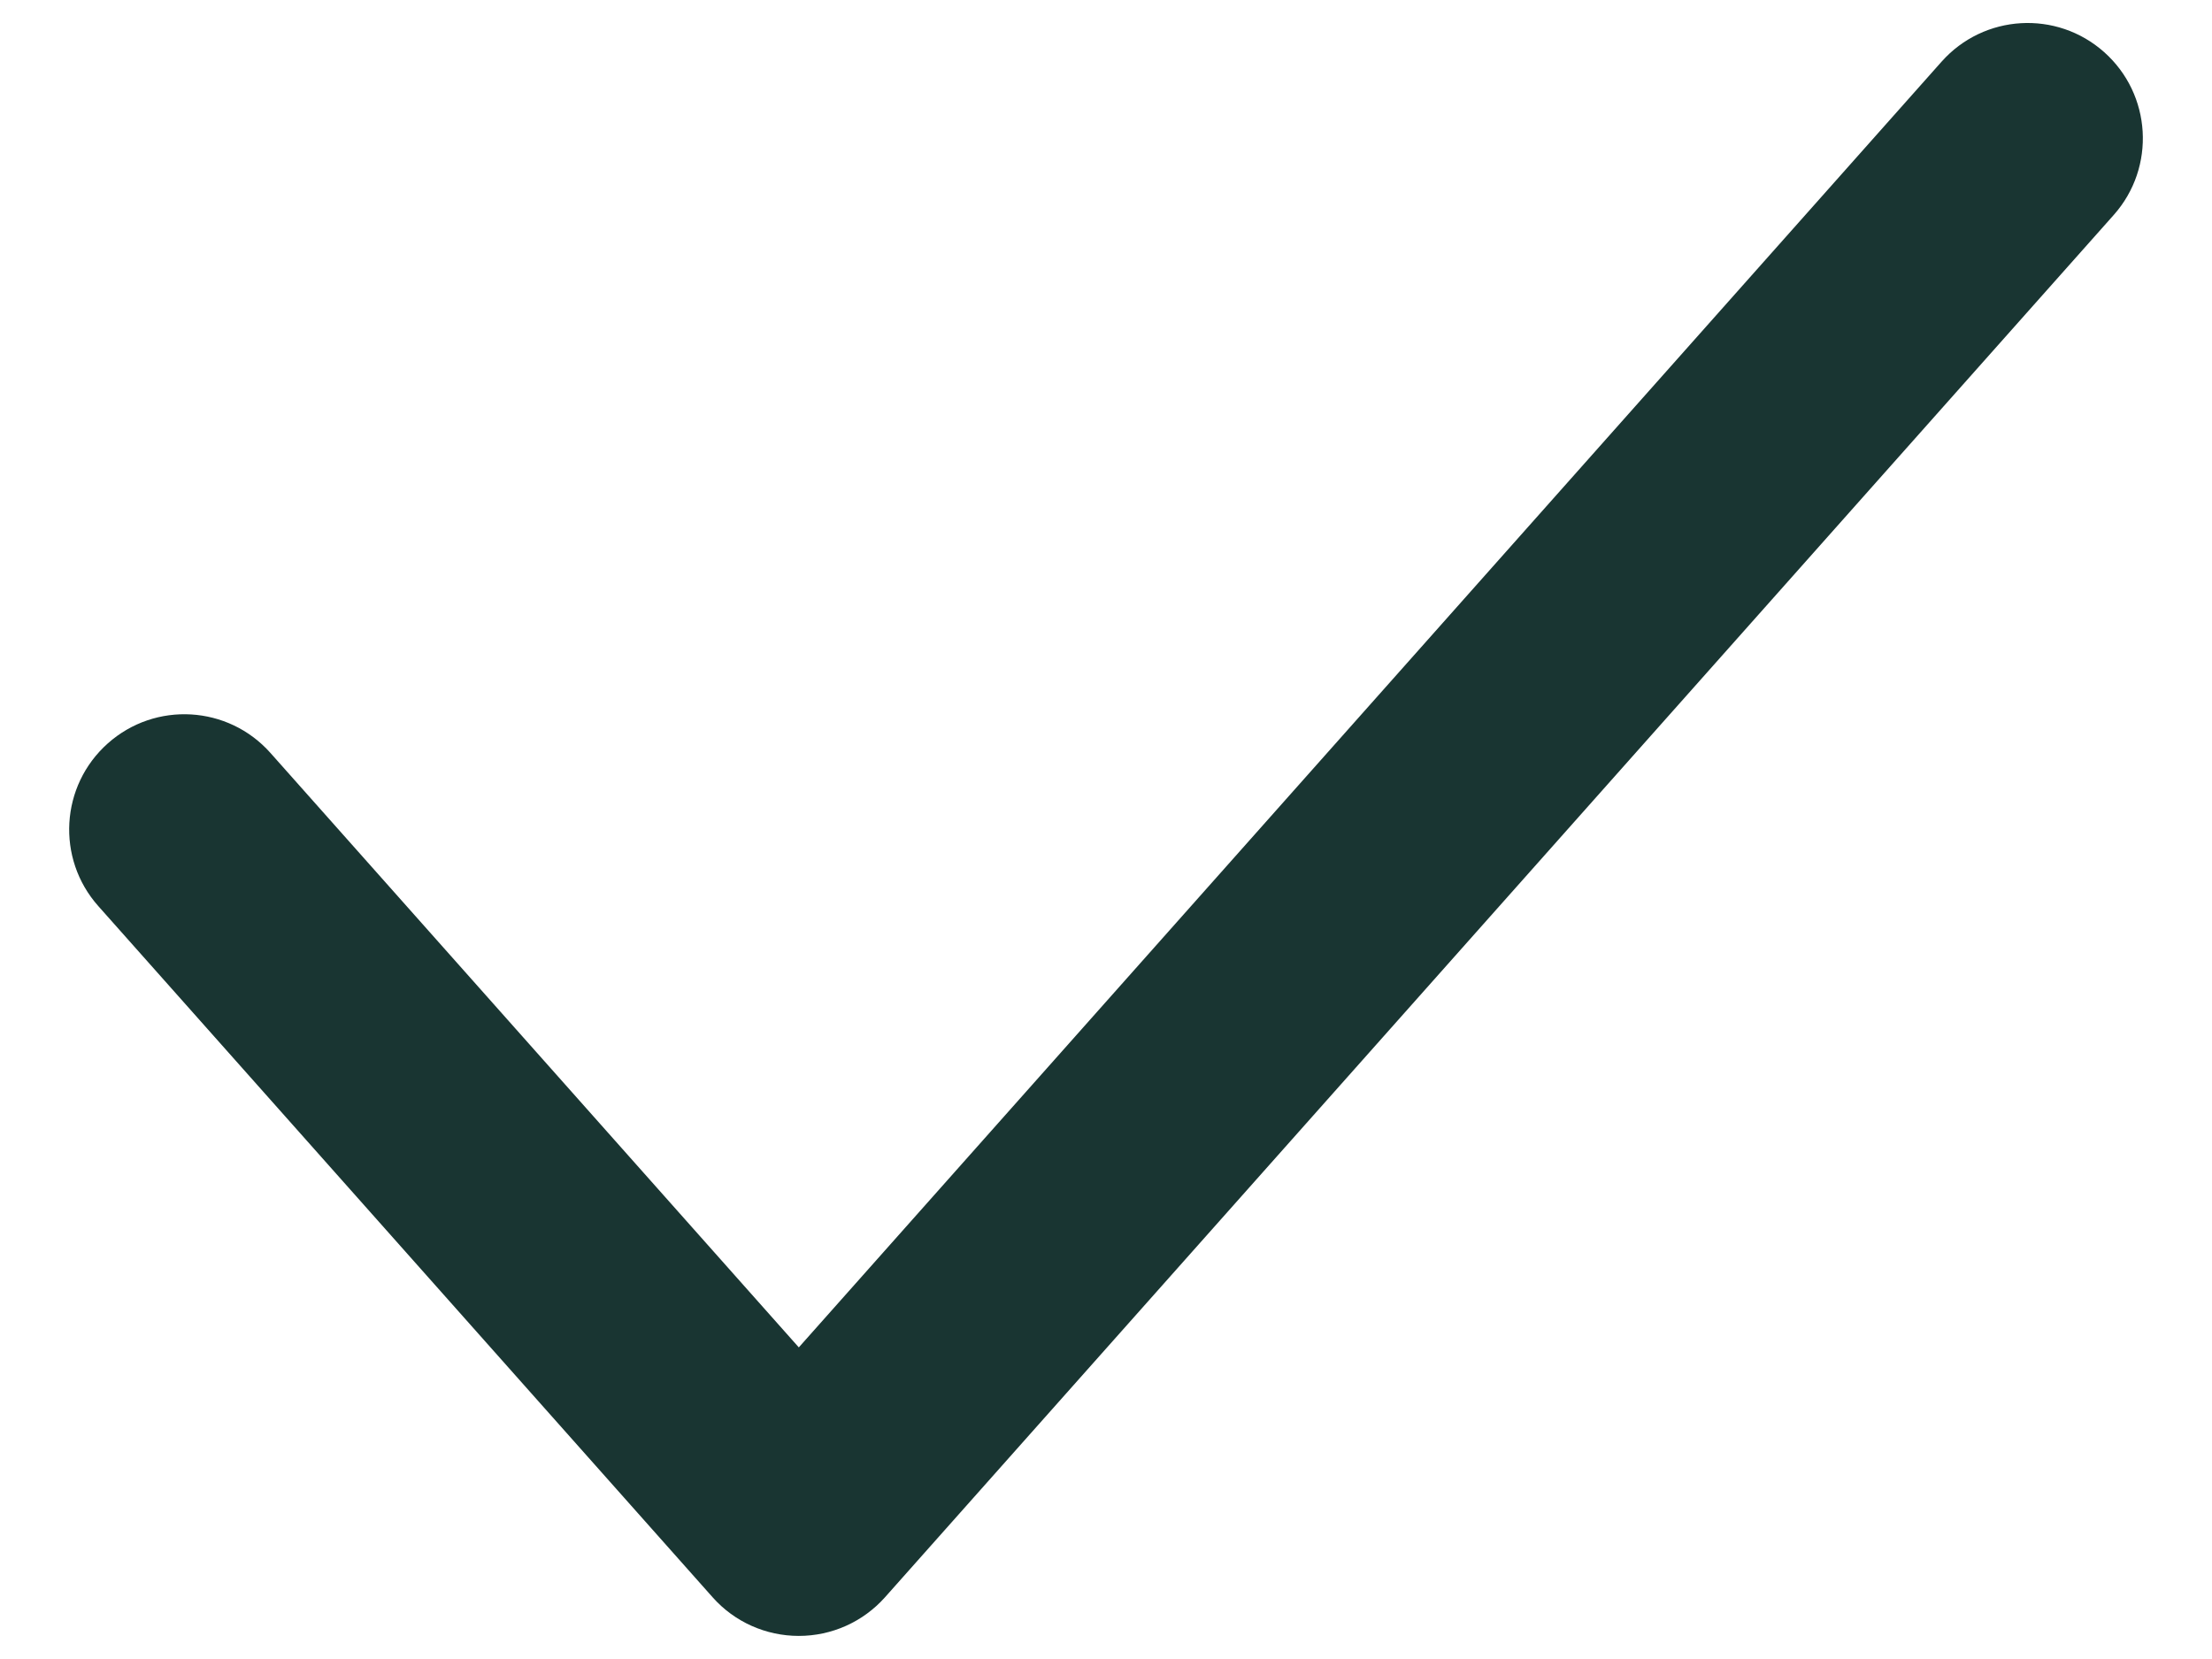 <svg width="16" height="12" viewBox="0 0 16 12" fill="none" xmlns="http://www.w3.org/2000/svg">
<path fill-rule="evenodd" clip-rule="evenodd" d="M15.22 0.377C15.564 0.683 15.595 1.21 15.29 1.554L6.401 11.554C6.242 11.732 6.016 11.833 5.778 11.833C5.54 11.833 5.313 11.732 5.155 11.554L0.711 6.554C0.405 6.21 0.436 5.683 0.78 5.377C1.124 5.071 1.65 5.102 1.956 5.446L5.778 9.746L14.044 0.446C14.35 0.102 14.876 0.071 15.22 0.377Z" fill="#193532"/>
</svg>
